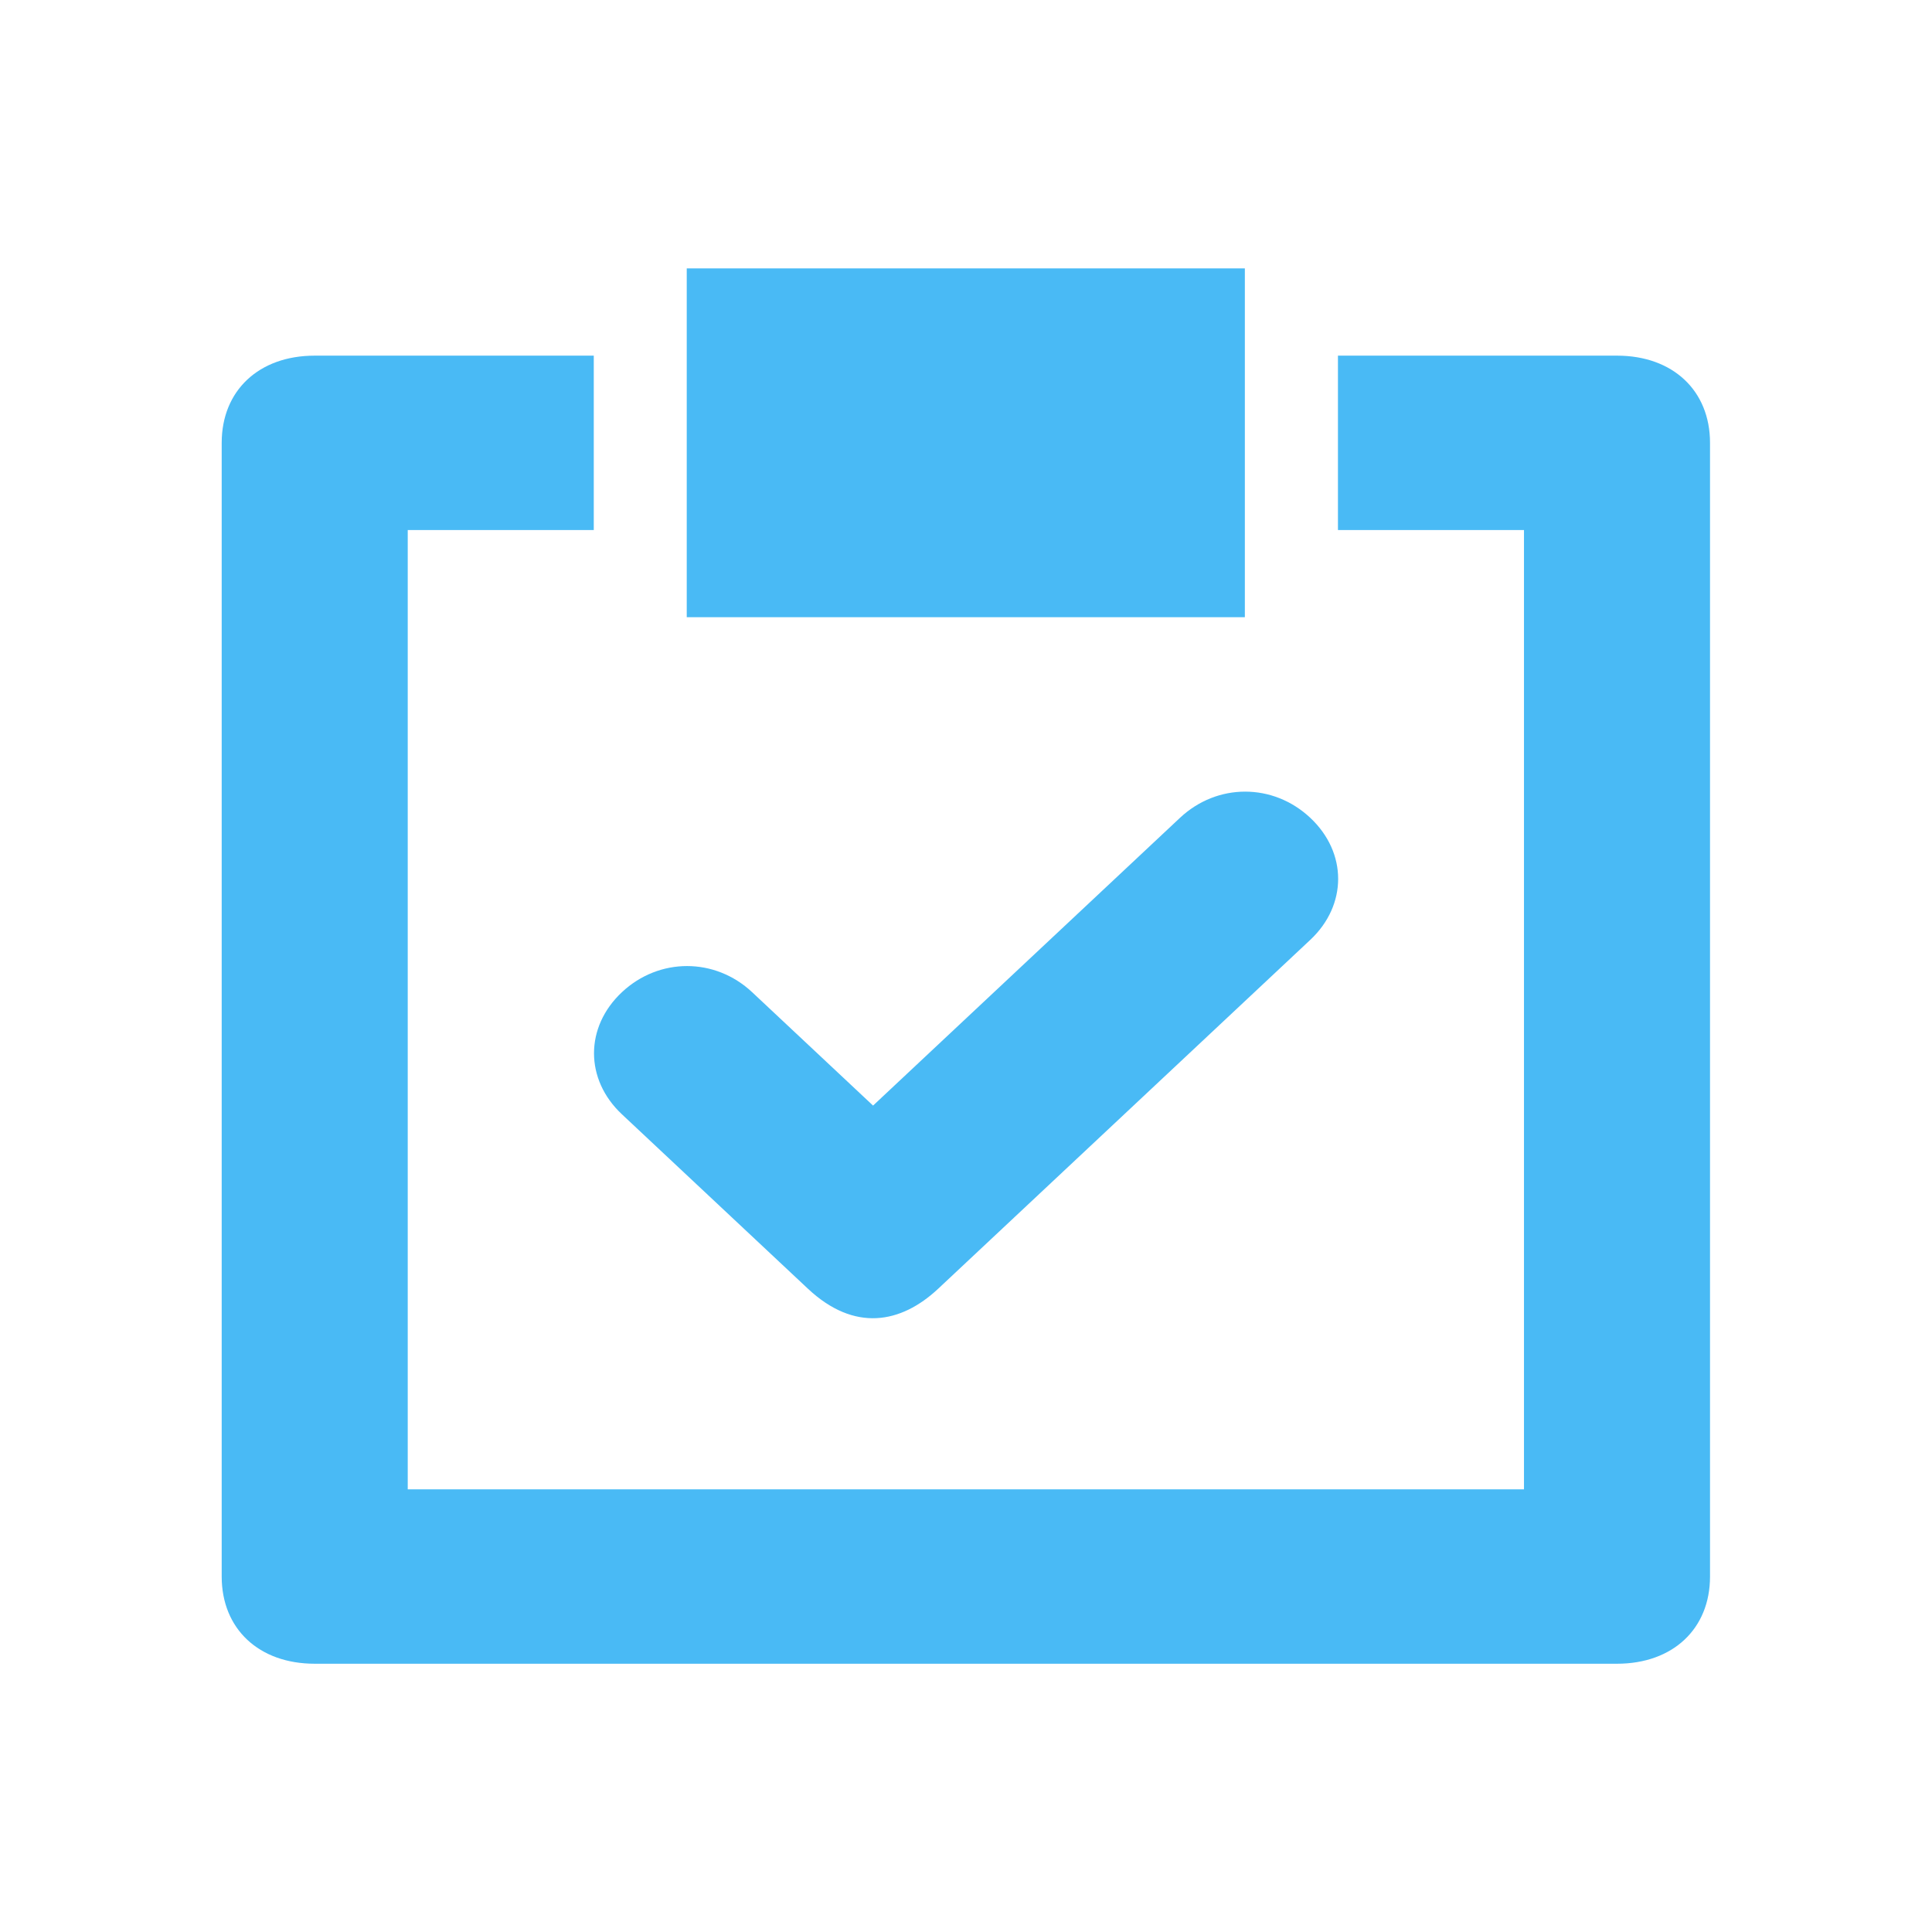 <svg width="48" height="48" viewBox="0 0 48 48" fill="none" xmlns="http://www.w3.org/2000/svg">
<path fill-rule="evenodd" clip-rule="evenodd" d="M20.073 32.018L15.451 27.684C14.527 26.818 14.527 25.518 15.451 24.651C16.376 23.785 17.762 23.785 18.687 24.651L21.691 27.468L29.317 20.318C30.242 19.451 31.629 19.451 32.553 20.318C33.477 21.185 33.477 22.485 32.553 23.351L23.309 32.018C22.384 32.884 21.229 33.101 20.073 32.018Z" fill="#49BAF5"/>
<path fill-rule="evenodd" clip-rule="evenodd" d="M40.174 8.836H33.241V13.169H37.863V37.002H10.13V13.169H14.752V8.836H7.819C6.432 8.836 5.508 9.703 5.508 11.003V39.169C5.508 40.469 6.432 41.335 7.819 41.335H40.174C41.56 41.335 42.485 40.469 42.485 39.169V11.003C42.485 9.703 41.56 8.836 40.174 8.836Z" fill="#49BAF5"/>
<rect x="17.062" y="6.668" width="13.866" height="8.666" fill="#49BAF5"/>
</svg>
